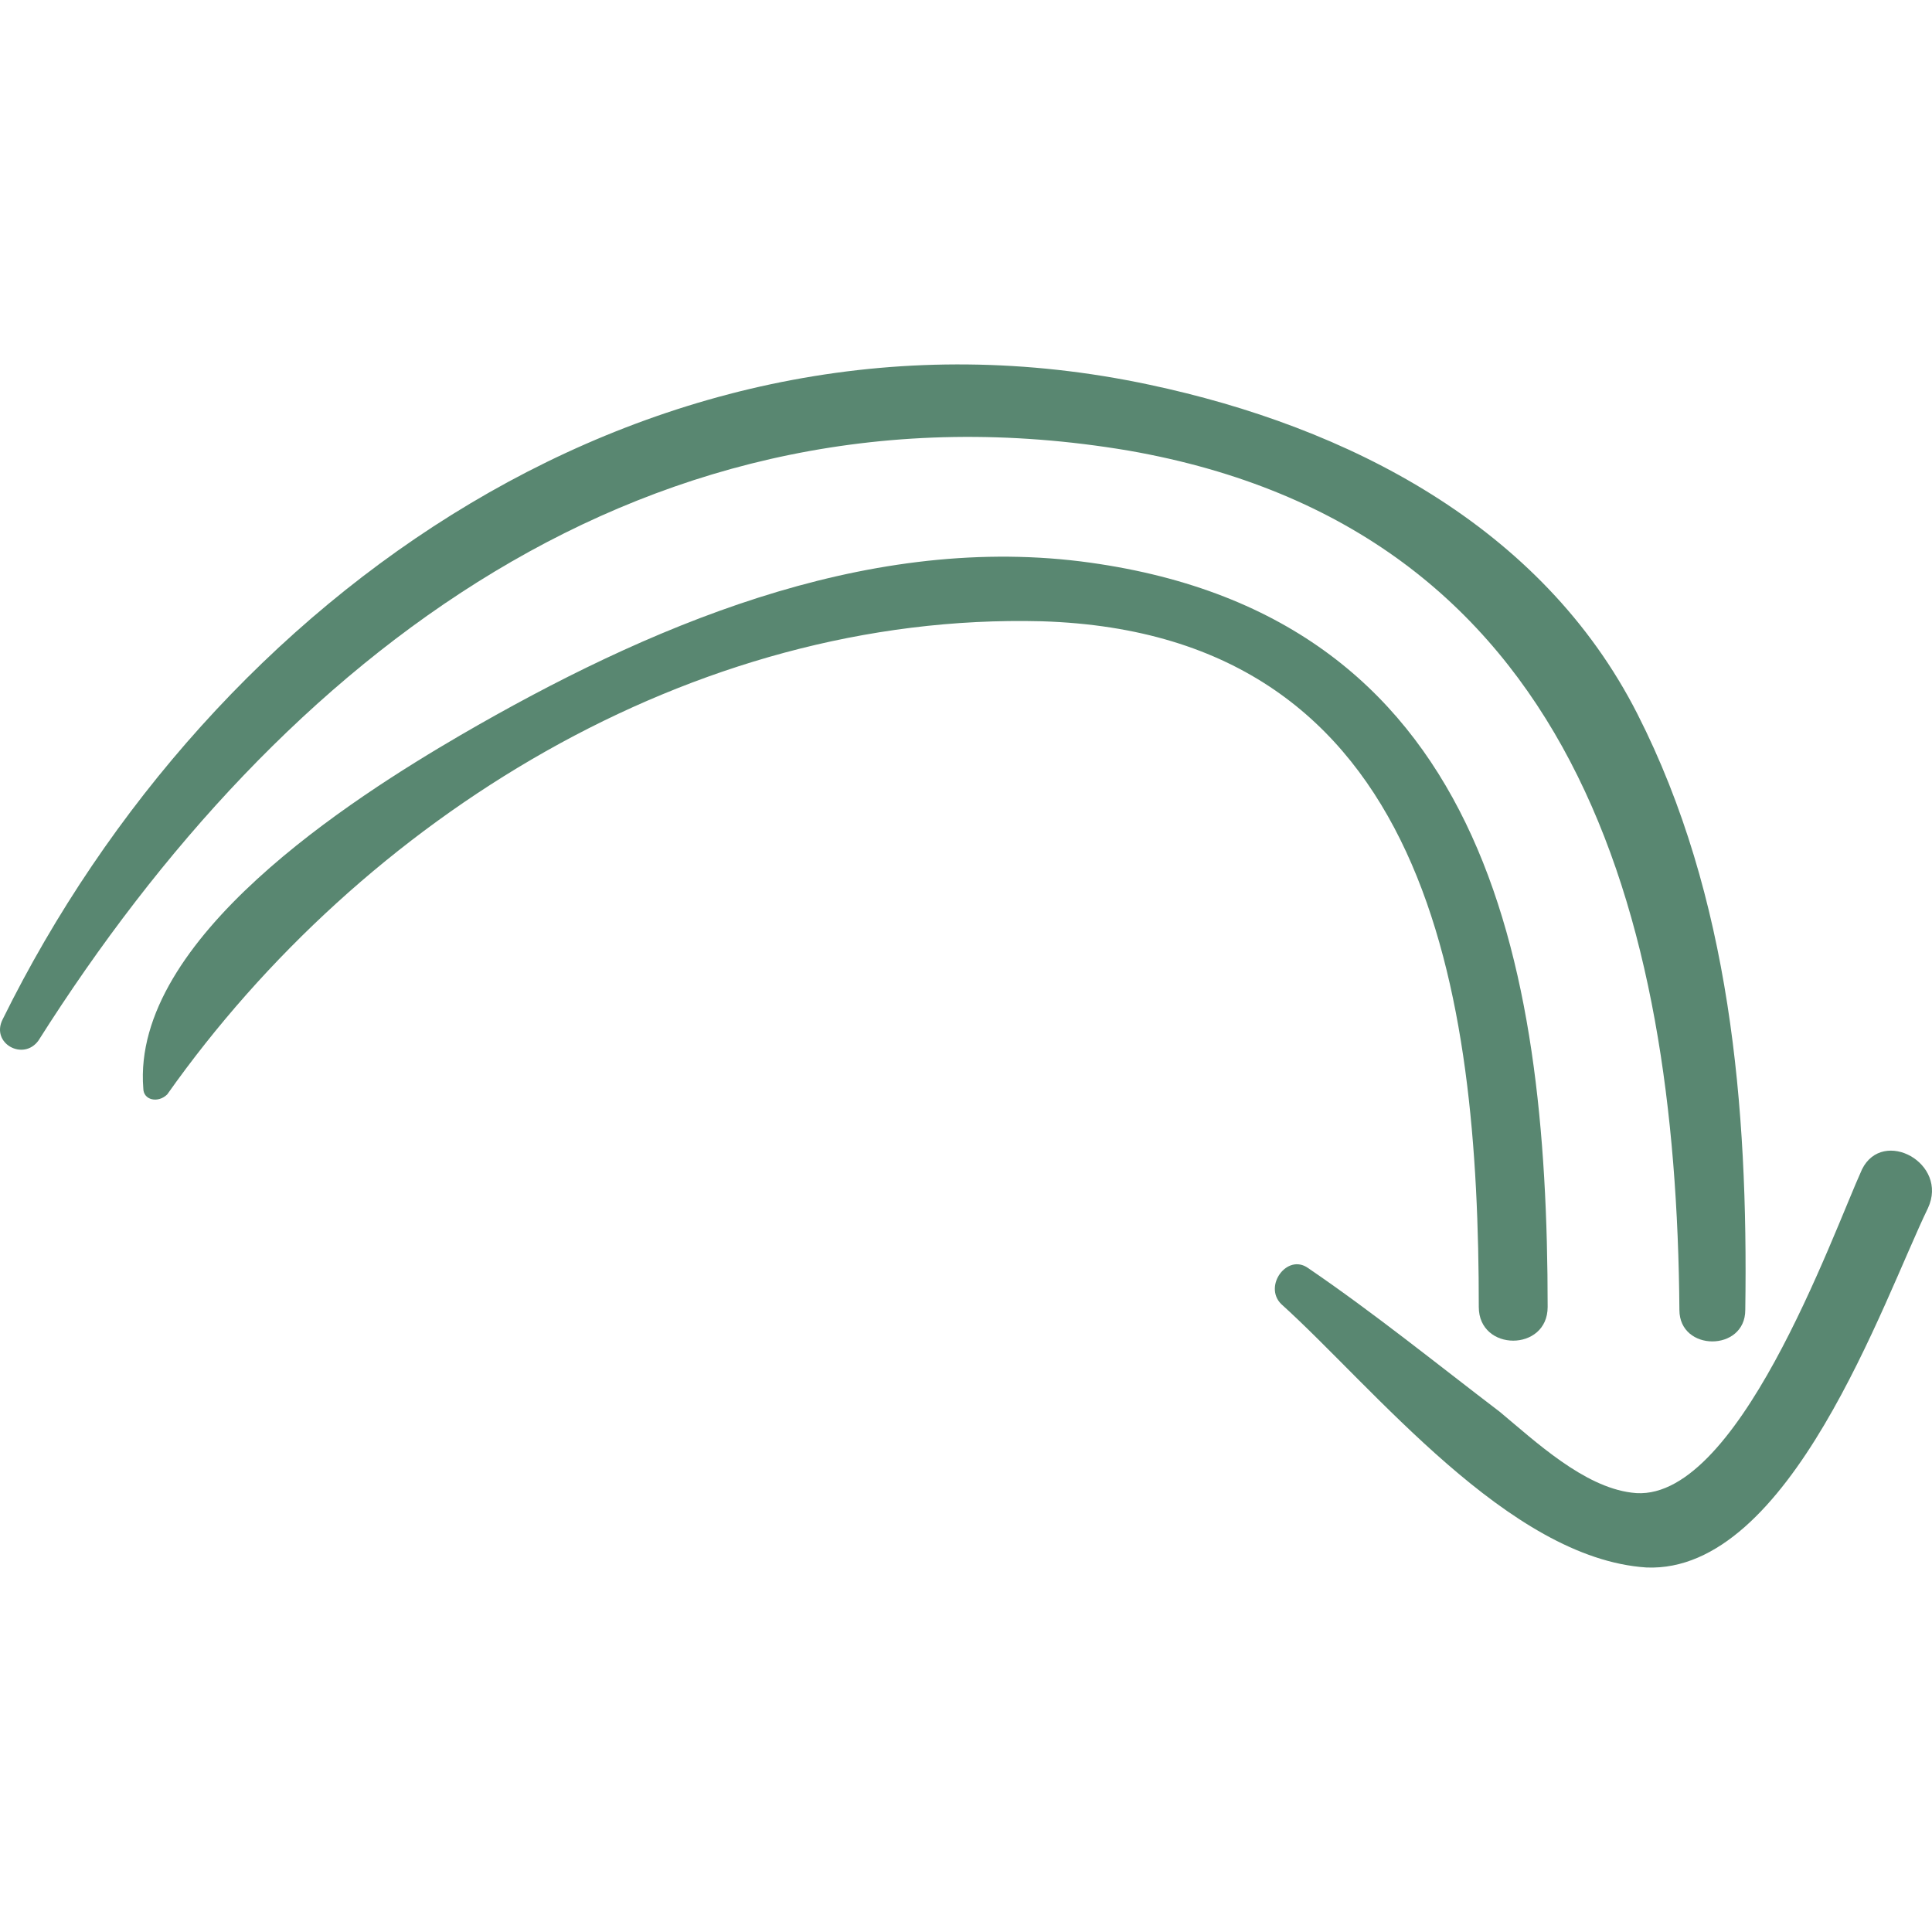 <?xml version="1.0" encoding="iso-8859-1"?>
<!-- Uploaded to: SVG Repo, www.svgrepo.com, Generator: SVG Repo Mixer Tools -->
<!DOCTYPE svg PUBLIC "-//W3C//DTD SVG 1.1//EN" "http://www.w3.org/Graphics/SVG/1.1/DTD/svg11.dtd">
<svg fill="#598771" version="1.1" id="Capa_1" xmlns="http://www.w3.org/2000/svg" xmlns:xlink="http://www.w3.org/1999/xlink" 
	 width="800px" height="800px" viewBox="0 0 394.873 394.873"
	 xml:space="preserve">
<g>
	<g>
		<path d="M334.678,145.951c-19.584-38.556-59.364-58.752-99.756-67.32C134.553,57.211,43.365,121.471,0.525,208.375
			c-2.448,4.896,4.284,8.567,7.344,4.283C57.441,134.323,132.717,75.571,230.638,92.095
			c91.188,15.912,111.996,94.86,112.608,175.643c0,8.568,13.464,8.568,13.464,0C357.322,226.123,353.649,183.283,334.678,145.951z"
			/>
		<path d="M220.846,114.739c-44.676-5.508-88.74,13.464-126.685,35.496c-22.032,12.852-67.32,41.616-64.872,72.215
			c0,2.448,3.06,3.061,4.896,1.225c39.78-56.304,107.1-98.532,178.705-96.696c79.561,2.448,89.353,76.5,89.353,140.148
			c0,9.18,14.075,9.18,14.075,0C316.317,196.135,303.466,125.143,220.846,114.739z"/>
		<path d="M380.578,238.975c-6.12,13.464-25.704,69.156-47.124,66.096c-9.792-1.224-19.584-10.403-26.929-16.523
			c-12.852-9.792-25.703-20.196-39.168-29.376c-4.283-3.061-9.18,3.672-5.508,7.344c18.972,17.136,46.512,52.021,74.664,53.856
			c29.376,1.224,48.348-54.469,57.528-73.44C398.326,237.751,384.861,230.406,380.578,238.975z"/>
	</g>
</g>
</svg>
